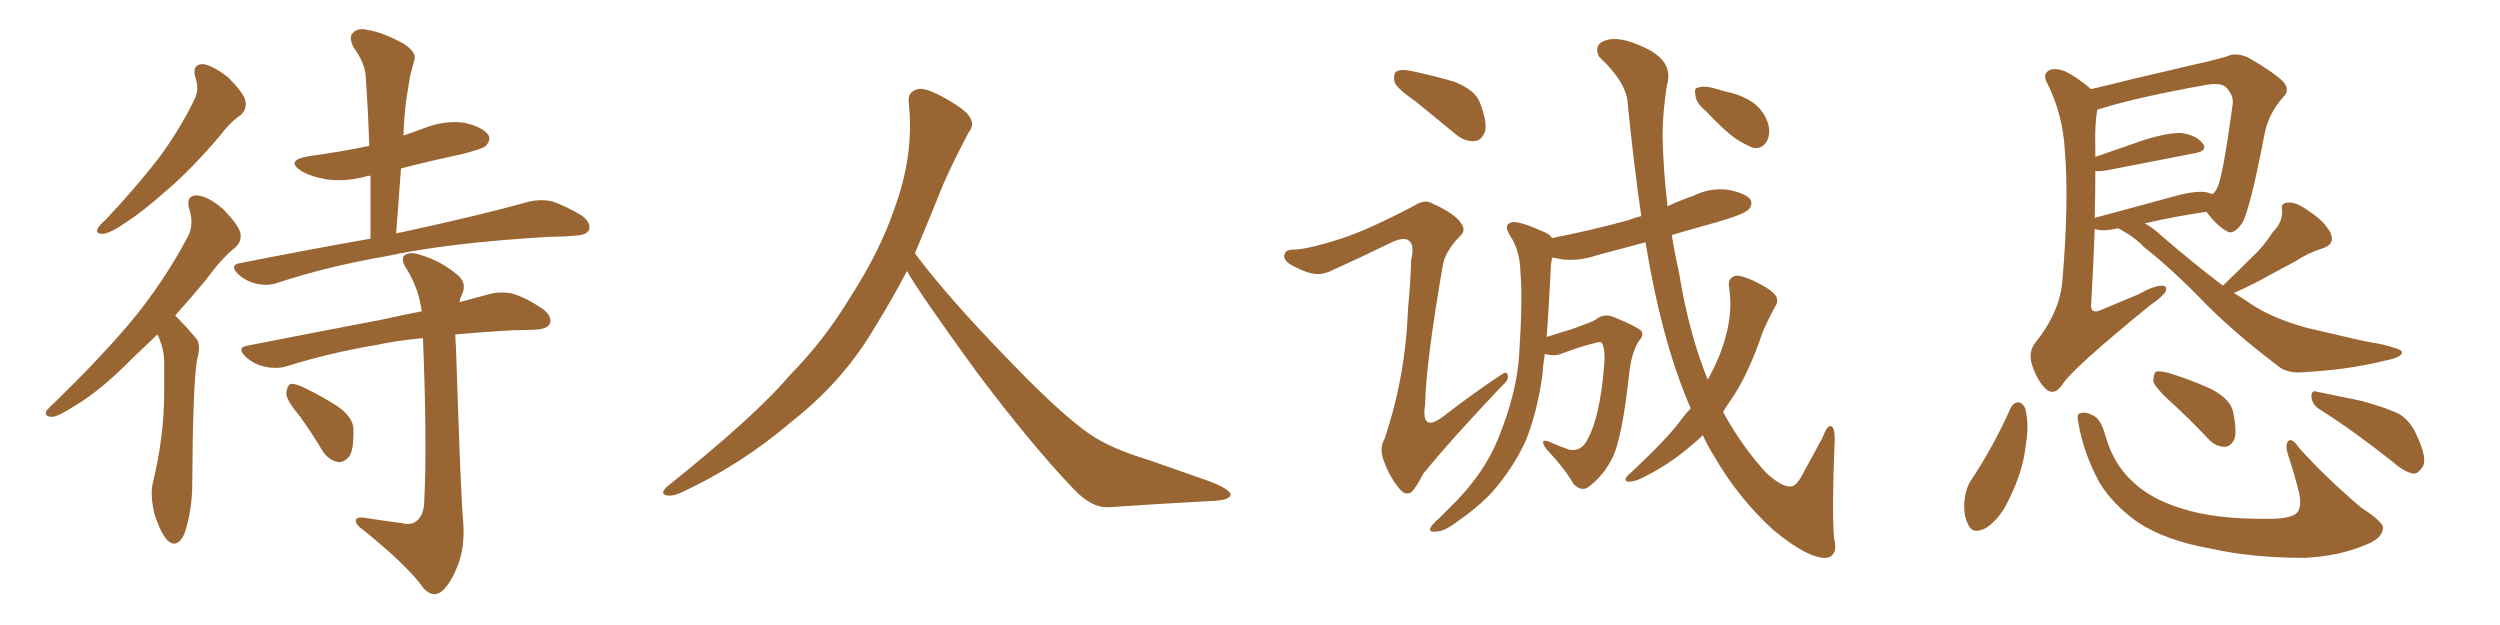 <svg xmlns="http://www.w3.org/2000/svg" xmlns:xlink="http://www.w3.org/1999/xlink" width="600" height="150"><path fill="#996633" padding="10" d="M46.88 18.60L46.88 18.60Q46.00 15.38 48.78 15.38L48.78 15.38Q51.27 15.82 54.79 18.60L54.79 18.60Q58.45 22.27 58.89 24.17L58.89 24.17Q59.33 26.07 57.86 27.54L57.86 27.54Q55.37 29.15 52.59 32.81L52.59 32.81Q45.85 40.72 40.14 45.56L40.14 45.56Q34.42 50.68 30.32 53.32L30.32 53.32Q26.51 55.96 24.76 56.10L24.76 56.10Q22.85 56.25 23.44 54.79L23.44 54.79Q24.02 53.91 25.49 52.59L25.49 52.59Q32.37 45.26 37.65 38.53L37.65 38.53Q43.07 31.35 46.73 23.73L46.73 23.73Q47.90 21.39 46.88 18.60ZM37.79 80.27L37.79 80.27Q34.72 83.20 31.93 85.84L31.93 85.84Q24.32 93.60 18.16 97.27L18.16 97.27Q14.06 99.90 12.60 100.05L12.60 100.05Q10.55 100.05 11.13 98.58L11.13 98.58Q11.72 97.85 13.18 96.53L13.18 96.53Q23.58 86.43 31.20 77.49L31.20 77.49Q39.11 67.97 44.82 57.28L44.82 57.28Q46.73 54.20 45.41 50.10L45.41 50.10Q44.53 46.88 47.31 46.88L47.31 46.88Q50.10 47.17 53.61 50.24L53.61 50.24Q57.28 54.05 57.71 55.96L57.71 55.96Q58.01 58.01 56.54 59.33L56.54 59.33Q53.32 61.82 49.37 67.24L49.37 67.24Q45.56 71.78 42.04 75.73L42.04 75.73Q42.33 76.03 42.77 76.46L42.77 76.46Q44.68 78.37 47.02 81.15L47.02 81.15Q48.34 82.62 47.31 86.28L47.31 86.28Q46.29 91.85 46.14 116.16L46.14 116.16Q46.14 122.46 44.24 128.17L44.24 128.17Q42.48 131.84 40.14 129.64L40.14 129.64Q38.53 127.88 37.06 123.34L37.06 123.34Q36.04 118.80 36.62 116.16L36.62 116.16Q39.40 104.88 39.40 94.19L39.40 94.19Q39.40 90.38 39.40 86.43L39.40 86.43Q39.26 83.35 37.79 80.27ZM88.92 57.28L88.92 57.28Q88.92 49.37 88.92 42.19L88.92 42.19Q88.04 42.19 87.89 42.33L87.89 42.33Q83.06 43.65 78.52 43.07L78.52 43.07Q74.85 42.48 72.51 41.16L72.51 41.16Q68.26 38.53 73.97 37.50L73.97 37.50Q81.59 36.47 88.62 35.01L88.62 35.01Q88.33 26.07 87.74 18.02L87.74 18.02Q87.60 15.23 84.81 11.28L84.81 11.28Q83.64 8.94 84.67 7.91L84.67 7.91Q85.84 6.59 88.18 7.18L88.18 7.18Q91.99 7.76 96.97 10.55L96.97 10.55Q100.05 12.60 99.46 14.36L99.46 14.36Q99.02 15.97 98.44 18.16L98.44 18.16Q98.00 20.65 97.41 24.61L97.41 24.61Q96.97 28.42 96.83 32.52L96.83 32.52Q99.46 31.64 101.81 30.76L101.81 30.76Q106.49 28.86 111.33 29.44L111.33 29.44Q115.87 30.47 117.19 32.37L117.19 32.37Q117.92 33.54 116.60 35.01L116.60 35.01Q115.87 35.74 110.60 37.06L110.60 37.06Q102.98 38.67 96.24 40.43L96.24 40.43Q95.65 48.05 95.07 56.10L95.07 56.10Q95.51 55.81 96.09 55.81L96.09 55.81Q115.72 51.56 127.15 48.34L127.15 48.34Q129.93 47.75 132.57 48.34L132.57 48.34Q135.64 49.37 139.60 51.71L139.60 51.71Q141.94 53.47 141.36 55.22L141.36 55.22Q140.77 56.40 138.13 56.54L138.13 56.54Q134.91 56.84 131.69 56.84L131.69 56.84Q107.23 58.30 92.58 61.52L92.58 61.52Q78.81 63.87 66.80 67.82L66.80 67.82Q64.45 68.70 61.67 68.12L61.67 68.12Q59.03 67.53 57.13 65.77L57.13 65.77Q54.93 63.57 57.71 63.13L57.71 63.13Q73.97 59.91 88.92 57.28ZM96.39 125.54L96.39 125.54Q98.58 126.12 99.90 125.10L99.90 125.10Q101.66 123.78 101.81 120.56L101.81 120.56Q102.54 106.79 101.51 81.15L101.51 81.15Q95.07 81.74 90.53 82.76L90.53 82.76Q79.10 84.67 68.85 87.89L68.85 87.89Q66.50 88.62 63.72 88.04L63.72 88.04Q60.94 87.45 59.03 85.69L59.03 85.69Q56.54 83.35 59.62 82.91L59.62 82.91Q76.76 79.54 91.41 76.76L91.41 76.76Q96.68 75.59 101.22 74.71L101.22 74.71Q100.49 69.29 97.71 64.75L97.71 64.75Q96.09 62.40 96.97 61.38L96.97 61.38Q98.29 60.21 101.07 61.23L101.07 61.23Q105.62 62.55 109.57 65.77L109.57 65.77Q112.21 67.82 110.89 70.61L110.89 70.61Q110.45 71.48 110.30 72.51L110.30 72.51Q114.11 71.48 117.33 70.61L117.33 70.61Q120.12 69.87 122.90 70.46L122.90 70.46Q126.12 71.34 130.22 74.12L130.22 74.12Q132.57 75.88 131.98 77.64L131.98 77.64Q131.40 78.96 128.61 79.10L128.61 79.10Q125.98 79.25 123.19 79.25L123.19 79.25Q115.43 79.69 109.28 80.27L109.28 80.27Q109.28 81.59 109.42 83.06L109.42 83.06Q110.60 119.68 111.18 125.39L111.18 125.39Q111.62 131.54 109.72 136.08L109.72 136.08Q108.25 139.75 106.35 141.65L106.35 141.65Q104.15 143.70 101.81 141.36L101.81 141.36Q97.85 135.79 87.30 127.29L87.30 127.29Q85.55 126.12 85.40 125.10L85.40 125.10Q85.25 124.07 87.16 124.22L87.16 124.22Q91.85 124.95 96.39 125.54ZM72.07 100.05L72.07 100.05L72.07 100.05Q68.85 96.24 68.70 94.48L68.70 94.48Q68.85 92.58 69.73 92.14L69.73 92.14Q70.75 91.99 72.95 93.02L72.95 93.02Q77.20 95.07 80.86 97.41L80.86 97.41Q84.67 100.05 84.81 102.83L84.81 102.83Q84.96 107.52 83.94 109.42L83.94 109.42Q82.62 111.04 81.15 110.89L81.15 110.89Q78.81 110.45 77.34 108.11L77.34 108.11Q74.71 103.71 72.07 100.05ZM217.68 65.04L217.68 65.04L217.68 65.04Q213.72 72.51 210.06 78.37L210.06 78.37Q202.59 91.26 190.14 101.07L190.14 101.07Q177.83 111.62 163.18 118.36L163.18 118.36Q161.13 119.24 159.67 118.80L159.67 118.80Q158.50 118.36 159.96 116.89L159.96 116.89Q181.05 100.05 189.40 90.23L189.40 90.23Q197.90 81.59 204.05 71.34L204.05 71.34Q211.08 60.50 214.60 50.24L214.60 50.24Q219.43 37.21 218.12 24.90L218.12 24.90Q217.68 21.97 220.31 21.39L220.31 21.39Q221.92 20.95 226.03 23.14L226.03 23.14Q231.74 26.22 232.76 28.13L232.76 28.13Q233.94 30.03 232.47 31.79L232.47 31.79Q229.10 38.09 226.32 44.38L226.32 44.38Q222.80 53.17 219.58 60.79L219.58 60.79Q227.20 71.04 241.41 85.69L241.41 85.69Q254.30 99.17 261.47 104.15L261.47 104.15Q266.60 107.67 275.83 110.45L275.83 110.45Q283.30 113.09 290.04 115.43L290.04 115.43Q295.46 117.48 295.31 118.80L295.31 118.80Q295.17 120.12 290.33 120.26L290.33 120.26Q279.05 120.85 266.16 121.73L266.16 121.73Q261.91 122.02 257.37 117.04L257.37 117.04Q247.56 106.79 234.23 89.06L234.23 89.06Q220.31 69.87 217.68 65.04ZM339.70 24.32L339.70 24.32Q335.30 21.24 334.72 19.78L334.72 19.78Q334.28 17.72 335.16 17.14L335.16 17.14Q336.18 16.55 338.53 16.99L338.53 16.99Q344.09 18.16 349.07 19.63L349.07 19.63Q354.20 21.68 355.22 24.76L355.22 24.76Q356.98 29.30 356.40 31.64L356.40 31.64Q355.52 33.69 354.05 33.84L354.05 33.84Q351.71 34.13 349.37 32.23L349.37 32.23Q344.24 27.98 339.70 24.32ZM405.76 98.00L405.76 98.00Q401.95 89.21 399.17 78.52L399.17 78.52Q396.83 69.73 394.92 58.15L394.92 58.15Q388.77 59.77 383.35 61.23L383.35 61.23Q379.10 62.70 375 62.26L375 62.26Q373.54 61.96 372.51 61.82L372.51 61.82Q372.36 62.55 372.22 63.57L372.22 63.57Q371.78 73.24 371.19 80.86L371.19 80.86Q374.12 79.98 377.34 78.96L377.34 78.96Q381.88 77.34 382.91 76.76L382.91 76.76Q384.81 75.15 387.16 76.03L387.16 76.03Q392.87 78.37 393.90 79.39L393.90 79.39Q394.63 80.42 393.31 81.88L393.31 81.88Q391.55 84.52 390.97 89.94L390.97 89.94Q389.36 104.88 387.01 109.86L387.01 109.86Q384.81 114.11 381.74 116.46L381.74 116.46Q379.83 118.36 377.64 116.16L377.64 116.16Q375.59 112.50 371.04 107.67L371.04 107.67Q369.29 105.03 371.92 106.05L371.92 106.05Q374.12 107.08 376.76 107.96L376.76 107.96Q379.69 108.40 381.15 105.18L381.15 105.18Q383.94 100.05 384.96 88.18L384.96 88.18Q385.40 83.94 384.38 82.18L384.38 82.18Q384.23 82.03 383.35 82.18L383.35 82.18Q379.54 83.06 374.56 84.96L374.56 84.96Q372.95 85.55 370.75 84.96L370.75 84.96Q370.31 87.74 370.17 90.09L370.17 90.09Q368.85 99.32 366.06 106.05L366.06 106.05Q363.13 112.35 358.15 118.07L358.15 118.07Q354.79 121.73 349.07 125.68L349.07 125.68Q346.44 127.59 344.53 127.59L344.53 127.59Q343.07 127.73 343.21 126.86L343.21 126.86Q343.65 125.83 345.41 124.37L345.41 124.37Q347.31 122.46 349.51 120.26L349.51 120.26Q356.40 113.09 359.47 105.47L359.47 105.47Q364.01 94.48 364.60 85.11L364.60 85.11Q365.48 71.63 364.89 65.04L364.89 65.04Q364.75 60.06 362.40 56.54L362.40 56.54Q360.64 53.76 362.99 53.32L362.99 53.32Q364.75 53.03 370.90 55.81L370.90 55.81Q371.92 56.25 372.51 57.13L372.51 57.13Q382.18 55.22 390.67 52.88L390.67 52.88Q392.14 52.29 393.90 51.86L393.90 51.86Q392.14 39.70 390.67 25.05L390.67 25.05Q390.53 19.92 383.79 13.62L383.79 13.62Q382.32 10.69 385.40 9.67L385.40 9.67Q388.48 8.64 393.75 10.99L393.75 10.99Q401.95 14.36 400.05 20.51L400.05 20.51Q399.02 27.10 399.02 32.52L399.02 32.52Q399.17 40.58 400.20 49.51L400.20 49.51Q403.27 48.05 406.35 47.02L406.35 47.02Q410.45 44.97 414.84 45.56L414.84 45.56Q419.09 46.44 420.12 47.90L420.12 47.90Q420.70 49.22 419.68 50.24L419.68 50.24Q418.65 51.42 412.06 53.32L412.06 53.32Q406.20 54.93 401.22 56.40L401.22 56.40Q401.95 60.94 402.98 65.48L402.98 65.48Q405.32 79.98 409.86 91.11L409.86 91.11Q412.79 85.84 414.11 81.01L414.11 81.01Q415.87 74.71 414.99 68.99L414.99 68.99Q414.55 66.80 416.46 66.21L416.46 66.21Q417.63 65.92 420.85 67.38L420.85 67.38Q425.10 69.43 426.12 70.90L426.12 70.90Q427.00 72.22 425.98 73.68L425.98 73.68Q424.37 76.61 423.05 79.69L423.05 79.69Q419.53 90.09 415.43 95.95L415.43 95.95Q414.40 97.41 413.53 98.88L413.53 98.88Q418.21 107.37 424.07 113.67L424.07 113.67Q427.59 116.75 429.49 116.75L429.49 116.75Q431.10 117.04 433.01 113.09L433.01 113.09Q435.06 109.42 437.40 105.03L437.40 105.03Q438.43 102.25 439.31 102.25L439.31 102.25Q440.33 102.25 440.33 105.47L440.33 105.47Q439.60 123.05 440.19 129.20L440.19 129.20Q441.21 133.30 438.43 133.89L438.43 133.89Q434.03 134.18 425.54 127.15L425.54 127.15Q417.04 119.38 411.18 109.13L411.18 109.13Q409.72 106.79 408.69 104.44L408.69 104.44Q407.37 105.76 406.05 106.79L406.05 106.79Q400.20 111.91 393.16 115.14L393.16 115.14Q391.55 115.72 390.53 115.58L390.53 115.58Q389.65 115.14 390.67 114.11L390.67 114.11Q400.05 105.47 403.56 100.63L403.56 100.63Q404.74 99.02 405.76 98.00ZM409.42 26.66L409.42 26.66Q407.08 24.76 406.93 23.00L406.93 23.00Q406.49 21.24 407.37 21.09L407.37 21.09Q408.69 20.51 411.04 21.09L411.04 21.09Q412.65 21.53 414.11 21.97L414.11 21.97Q417.92 22.71 420.70 24.61L420.70 24.61Q423.34 26.51 424.37 29.74L424.37 29.74Q424.95 32.08 424.07 33.84L424.07 33.84Q422.90 35.89 420.70 35.45L420.70 35.45Q419.09 34.86 416.75 33.40L416.75 33.40Q413.96 31.49 409.42 26.66ZM321.83 57.28L321.83 57.28L321.83 57.28Q328.27 55.22 339.40 49.37L339.40 49.37Q341.89 47.75 343.65 48.78L343.65 48.78Q349.22 51.27 350.68 53.61L350.68 53.61Q352.00 55.37 350.24 56.84L350.24 56.84Q346.88 60.35 346.29 63.57L346.29 63.57Q342.19 87.30 342.04 96.97L342.04 96.97Q340.87 104.44 347.02 99.46L347.02 99.46Q353.47 94.48 360.06 90.09L360.06 90.09Q361.67 88.92 361.82 89.94L361.82 89.94Q362.26 91.11 360.50 92.58L360.50 92.58Q347.75 106.05 341.60 113.67L341.60 113.67Q339.84 117.04 338.82 118.07L338.82 118.07Q337.35 119.09 335.89 117.33L335.89 117.33Q333.54 114.55 332.23 110.89L332.23 110.89Q330.91 107.81 332.23 105.47L332.23 105.47Q337.35 90.53 337.94 73.83L337.94 73.83Q338.53 68.12 338.67 62.40L338.67 62.40Q339.55 58.74 338.09 57.71L338.09 57.71Q336.77 56.69 333.11 58.59L333.11 58.59Q326.22 61.96 319.04 65.19L319.04 65.19Q316.85 66.06 314.94 65.63L314.94 65.63Q312.60 65.19 309.38 63.28L309.38 63.28Q307.76 61.96 308.35 60.94L308.35 60.94Q308.64 59.77 310.84 59.91L310.84 59.91Q314.65 59.62 321.83 57.28ZM533.50 68.55L533.50 68.55Q537.01 65.19 540.23 61.96L540.23 61.96Q543.16 59.33 545.51 55.66L545.51 55.66Q547.85 53.32 547.71 50.54L547.71 50.54Q547.27 48.63 549.17 48.63L549.17 48.63Q550.93 48.34 554.15 50.68L554.15 50.68Q557.81 53.03 559.28 55.81L559.28 55.81Q560.60 58.59 557.37 59.62L557.37 59.62Q553.71 60.79 550.93 62.70L550.93 62.70Q547.85 64.31 544.63 66.06L544.63 66.06Q541.41 67.97 536.13 70.31L536.13 70.31Q538.33 71.63 540.23 72.95L540.23 72.95Q545.21 76.32 553.56 78.66L553.56 78.66Q557.37 79.54 563.67 81.01L563.67 81.01Q567.92 82.03 571.58 82.62L571.58 82.62Q576.27 83.79 576.42 84.38L576.42 84.38Q576.86 85.69 572.31 86.57L572.31 86.57Q563.53 88.77 552.39 89.36L552.39 89.36Q548.58 89.65 546.24 87.45L546.24 87.45Q536.72 80.27 529.54 73.10L529.54 73.10Q521.34 64.60 514.60 59.33L514.60 59.33Q512.26 56.84 508.59 54.93L508.59 54.93Q508.30 54.79 508.30 54.79L508.30 54.79Q507.42 54.93 506.84 55.08L506.84 55.08Q504.20 55.52 502.73 54.93L502.73 54.93Q502.44 63.57 501.86 73.39L501.86 73.39Q501.86 75.44 504.20 74.41L504.20 74.41Q509.18 72.36 513.28 70.61L513.28 70.61Q516.94 68.55 518.85 68.55L518.85 68.55Q520.31 68.55 519.73 70.02L519.73 70.02Q518.85 71.34 516.06 73.24L516.06 73.24Q497.17 88.62 494.97 92.29L494.97 92.29Q493.21 94.92 491.31 93.60L491.31 93.60Q489.26 91.99 487.79 87.89L487.79 87.89Q486.62 84.52 488.53 82.18L488.53 82.18Q494.38 74.85 494.97 67.38L494.97 67.38Q496.58 48.49 495.56 36.18L495.56 36.18Q495.12 27.69 491.46 20.21L491.46 20.21Q490.14 18.02 491.60 16.99L491.60 16.99Q492.92 16.11 495.70 17.14L495.70 17.14Q498.63 18.60 501.86 21.39L501.86 21.39Q506.25 20.36 511.52 19.04L511.52 19.04Q519.58 17.14 525.88 15.67L525.88 15.67Q530.57 14.65 534.23 13.62L534.23 13.62Q536.43 12.45 539.50 13.77L539.50 13.77Q545.65 17.29 548.00 19.63L548.00 19.63Q549.76 21.68 547.85 23.44L547.85 23.44Q544.63 27.10 543.60 31.64L543.60 31.64L543.60 31.64Q540.09 49.95 538.18 53.47L538.18 53.47Q535.99 56.54 534.52 55.52L534.52 55.52Q532.18 54.35 529.54 50.83L529.54 50.83Q522.36 51.86 514.75 53.61L514.75 53.61Q516.65 54.64 518.55 56.40L518.55 56.40Q526.32 63.13 533.50 68.55ZM502.88 41.02L502.88 41.02Q502.88 46.44 502.73 52.29L502.73 52.29Q511.38 49.95 521.63 47.17L521.63 47.17Q526.76 45.70 529.54 46.14L529.54 46.14Q530.57 46.44 531.01 46.58L531.01 46.58Q531.74 46.00 532.18 44.97L532.18 44.97Q533.50 42.33 535.84 25.05L535.84 25.05Q536.13 22.85 534.23 20.95L534.23 20.95Q533.06 19.78 529.54 20.36L529.54 20.36Q513.13 23.29 504.20 26.07L504.20 26.07Q503.47 26.22 503.32 26.37L503.32 26.37Q502.73 30.18 502.88 35.01L502.88 35.01Q502.88 36.18 502.88 37.65L502.88 37.65Q508.45 35.74 514.75 33.54L514.75 33.54Q520.46 31.79 523.68 31.93L523.68 31.93Q527.20 32.52 528.66 34.42L528.66 34.42Q529.98 36.18 526.76 36.77L526.76 36.77Q517.68 38.53 505.66 40.87L505.66 40.87Q503.91 41.16 502.88 41.02ZM482.52 98.00L482.52 98.00Q483.11 96.68 484.42 96.53L484.42 96.53Q485.45 96.68 486.04 98.00L486.04 98.00Q487.06 101.81 486.18 106.79L486.18 106.79Q485.60 112.79 482.37 119.38L482.37 119.38Q480.18 124.37 476.66 126.71L476.66 126.71Q473.29 128.47 472.27 125.68L472.27 125.68Q471.09 123.34 471.53 119.68L471.53 119.68Q471.83 117.33 472.85 115.58L472.85 115.58Q478.42 107.23 482.52 98.00ZM498.78 101.37L498.78 101.37Q498.34 99.32 499.22 99.17L499.22 99.17Q500.54 98.73 502.44 99.76L502.44 99.76Q504.20 100.63 505.22 104.30L505.22 104.30Q507.13 111.18 511.52 115.28L511.52 115.28Q515.92 119.68 523.54 122.02L523.54 122.02Q531.59 124.66 544.48 124.51L544.48 124.51Q550.49 124.51 551.51 122.75L551.51 122.75Q552.39 121.44 551.81 118.36L551.81 118.36Q550.63 113.67 549.17 109.28L549.17 109.28Q548.44 107.08 549.02 106.05L549.02 106.05Q549.90 104.74 551.81 107.52L551.81 107.52Q558.25 114.70 566.75 121.88L566.75 121.88Q572.46 125.54 571.88 127.00L571.88 127.00Q571.58 129.35 567.63 130.81L567.63 130.81Q561.47 133.45 553.13 133.89L553.13 133.89Q540.53 133.89 530.71 131.69L530.71 131.69Q519.87 129.79 513.13 125.39L513.13 125.39Q507.13 121.14 503.91 115.87L503.91 115.87Q500.10 108.98 498.78 101.37ZM520.75 96.24L520.75 96.24Q517.24 93.02 516.80 91.55L516.80 91.55Q516.80 89.79 517.38 89.21L517.38 89.21Q518.26 88.92 520.46 89.50L520.46 89.50Q525.73 91.11 530.57 93.31L530.57 93.31Q535.40 95.80 535.99 99.02L535.99 99.02Q536.87 103.42 536.28 105.32L536.28 105.32Q535.40 107.23 533.94 107.23L533.94 107.23Q531.74 107.23 529.98 105.32L529.98 105.32Q525.29 100.34 520.75 96.24ZM556.79 98.29L556.79 98.29L556.79 98.29Q554.88 97.12 554.74 95.21L554.74 95.21Q554.74 93.46 556.20 94.04L556.20 94.04Q559.86 94.78 566.89 96.24L566.89 96.24Q573.19 98.00 575.98 99.46L575.98 99.46Q578.61 101.22 579.93 104.30L579.93 104.30Q582.71 110.16 581.40 112.06L581.40 112.06Q580.37 113.67 579.35 113.67L579.35 113.67Q577.15 113.38 574.51 111.04L574.51 111.04Q564.70 103.27 556.79 98.29Z"/></svg>